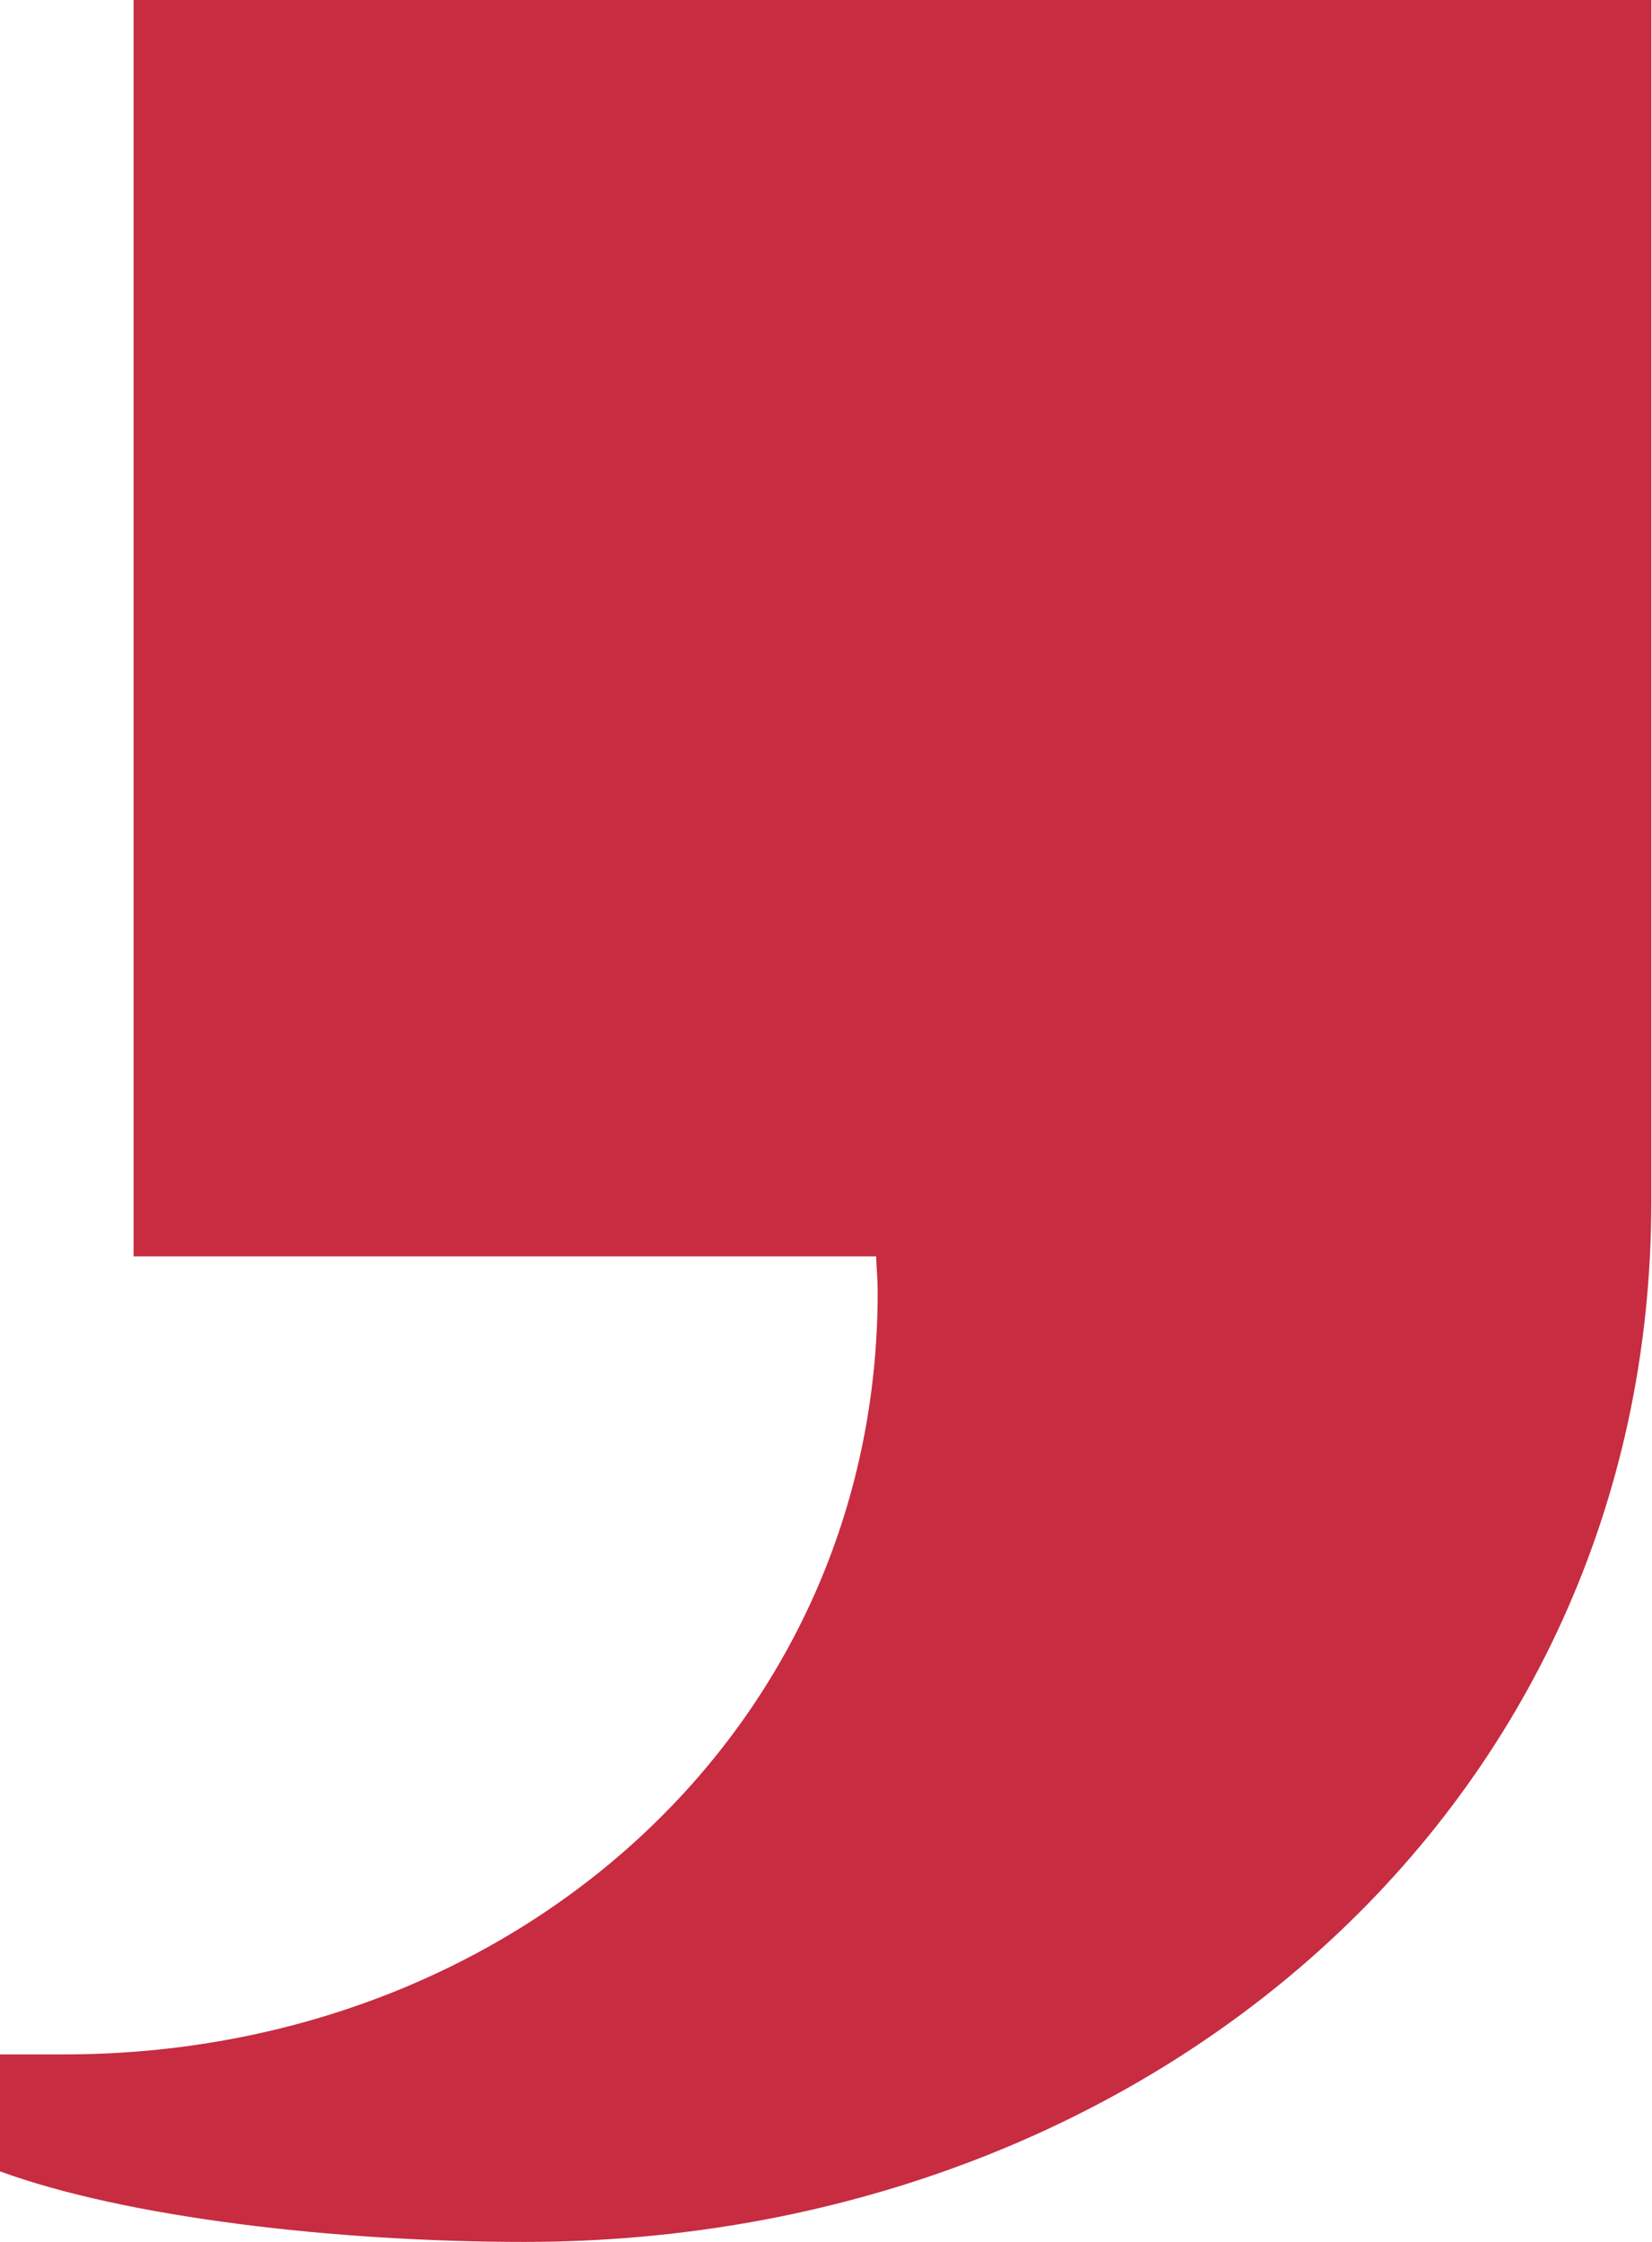 <svg xmlns="http://www.w3.org/2000/svg" width="14" height="19" viewBox="0 0 14 19" fill="none">
    <path
        d="M14 0H1.132V10.648H7.425C7.428 10.749 7.438 10.846 7.438 10.95C7.438 14.661 4.357 17.411 0.543 17.411C0.364 17.411 0 17.411 0 17.411V18.402C1.067 18.793 2.842 19 4.445 19C9.718 19 13.994 15.313 13.994 10.185V0H14Z"
        fill="#C72C41"
    />
</svg>